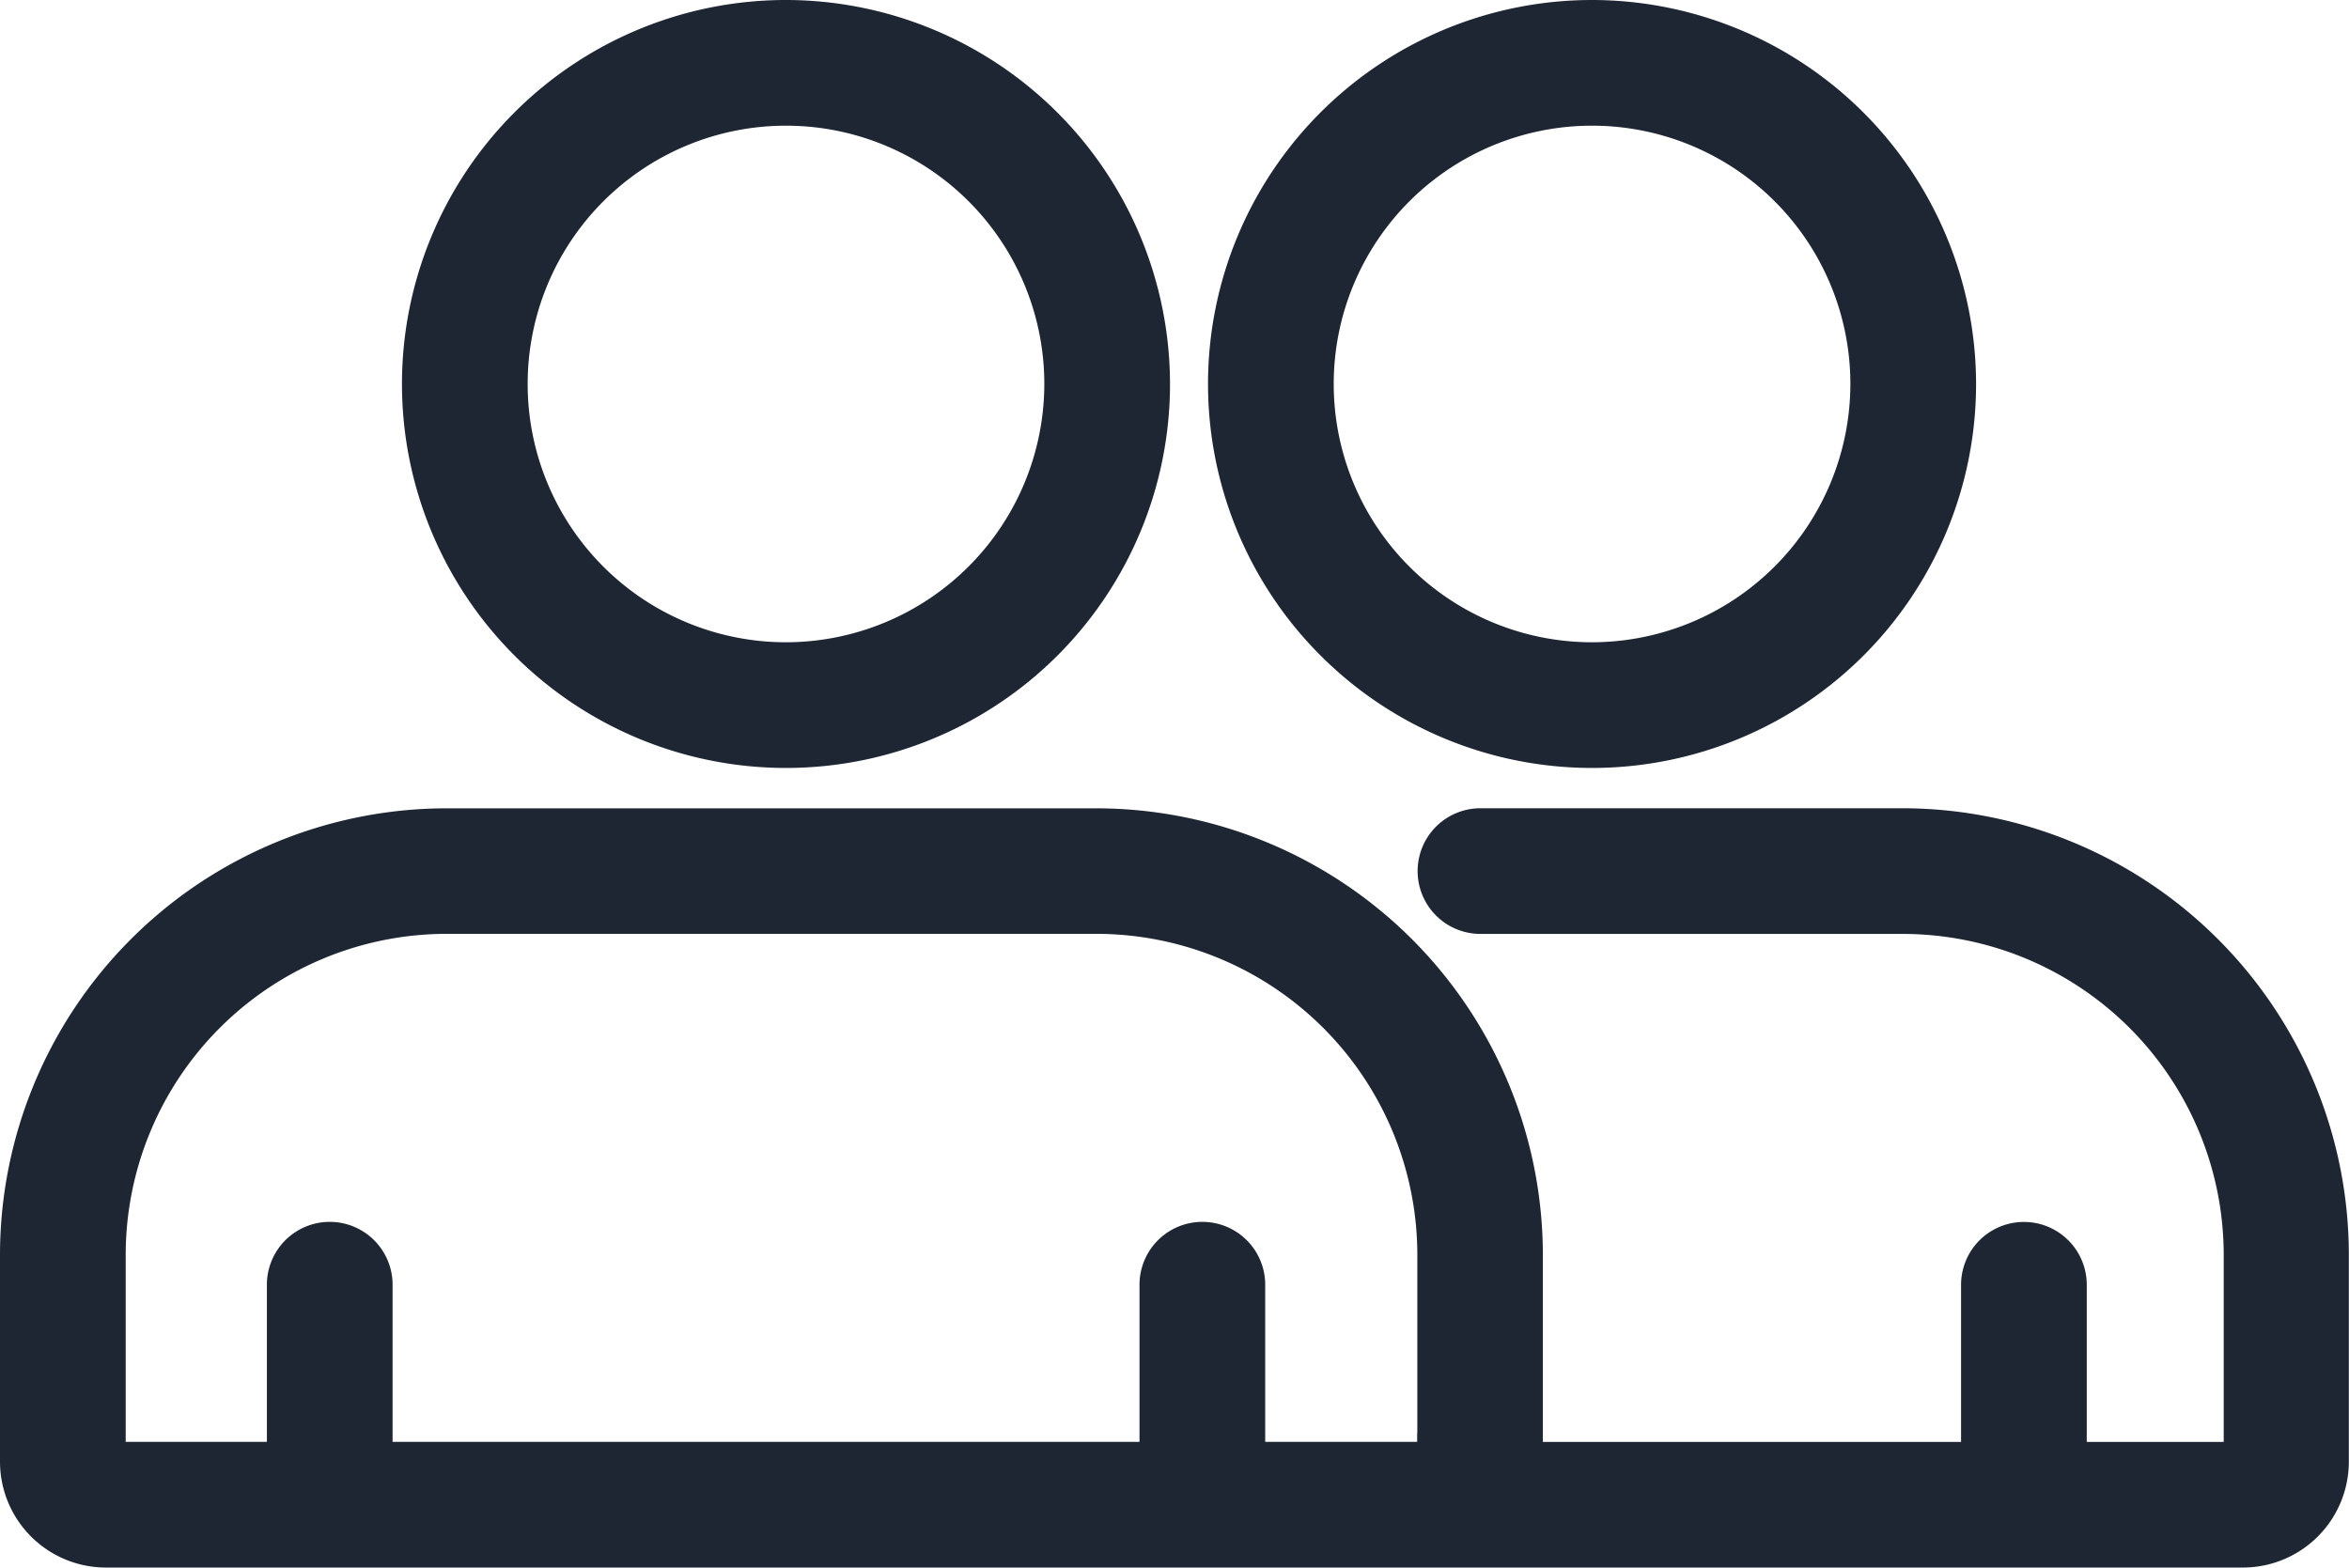 <svg xmlns="http://www.w3.org/2000/svg" width="28.798" height="19.22" viewBox="0 0 28.798 19.22"><defs><style>.a{fill:#1f2633;stroke:#1f2633;stroke-width:0.7px;}</style></defs><g transform="translate(0.35 0.35)"><g transform="translate(14.81)"><path class="a" d="M274.229,87.26a4.358,4.358,0,1,0,4.358,4.358A4.363,4.363,0,0,0,274.229,87.26Zm0,7.875a3.517,3.517,0,1,1,3.517-3.517A3.521,3.521,0,0,1,274.229,95.135Z" transform="translate(-269.871 -87.26)"/></g><g transform="translate(0 9.91)"><path class="a" d="M22.974,267.844H17.8a.42.42,0,0,0,0,.841h5.179a4.288,4.288,0,0,1,4.283,4.283v2.539a.107.107,0,0,1-.107.107H24.883v-2.277a.42.42,0,1,0-.841,0v2.277H18.209a.946.946,0,0,0,.006-.107v-2.539a5.129,5.129,0,0,0-5.123-5.123H5.123A5.129,5.129,0,0,0,0,272.967v2.539a.949.949,0,0,0,.948.948h26.2a.949.949,0,0,0,.948-.948v-2.539A5.129,5.129,0,0,0,22.974,267.844Zm-5.6,7.662a.107.107,0,0,1-.107.107H14.811v-2.277a.42.42,0,1,0-.841,0v2.277H4.113v-2.277a.42.42,0,1,0-.841,0v2.277H.948a.107.107,0,0,1-.107-.107v-2.539a4.288,4.288,0,0,1,4.283-4.283h7.969a4.288,4.288,0,0,1,4.283,4.283v2.539Z" transform="translate(0 -267.844)"/></g><g transform="translate(4.928)"><path class="a" d="M94.157,87.26a4.358,4.358,0,1,0,4.358,4.358A4.363,4.363,0,0,0,94.157,87.26Zm0,7.875a3.517,3.517,0,1,1,3.517-3.517A3.521,3.521,0,0,1,94.157,95.135Z" transform="translate(-89.799 -87.26)"/></g></g></svg>
